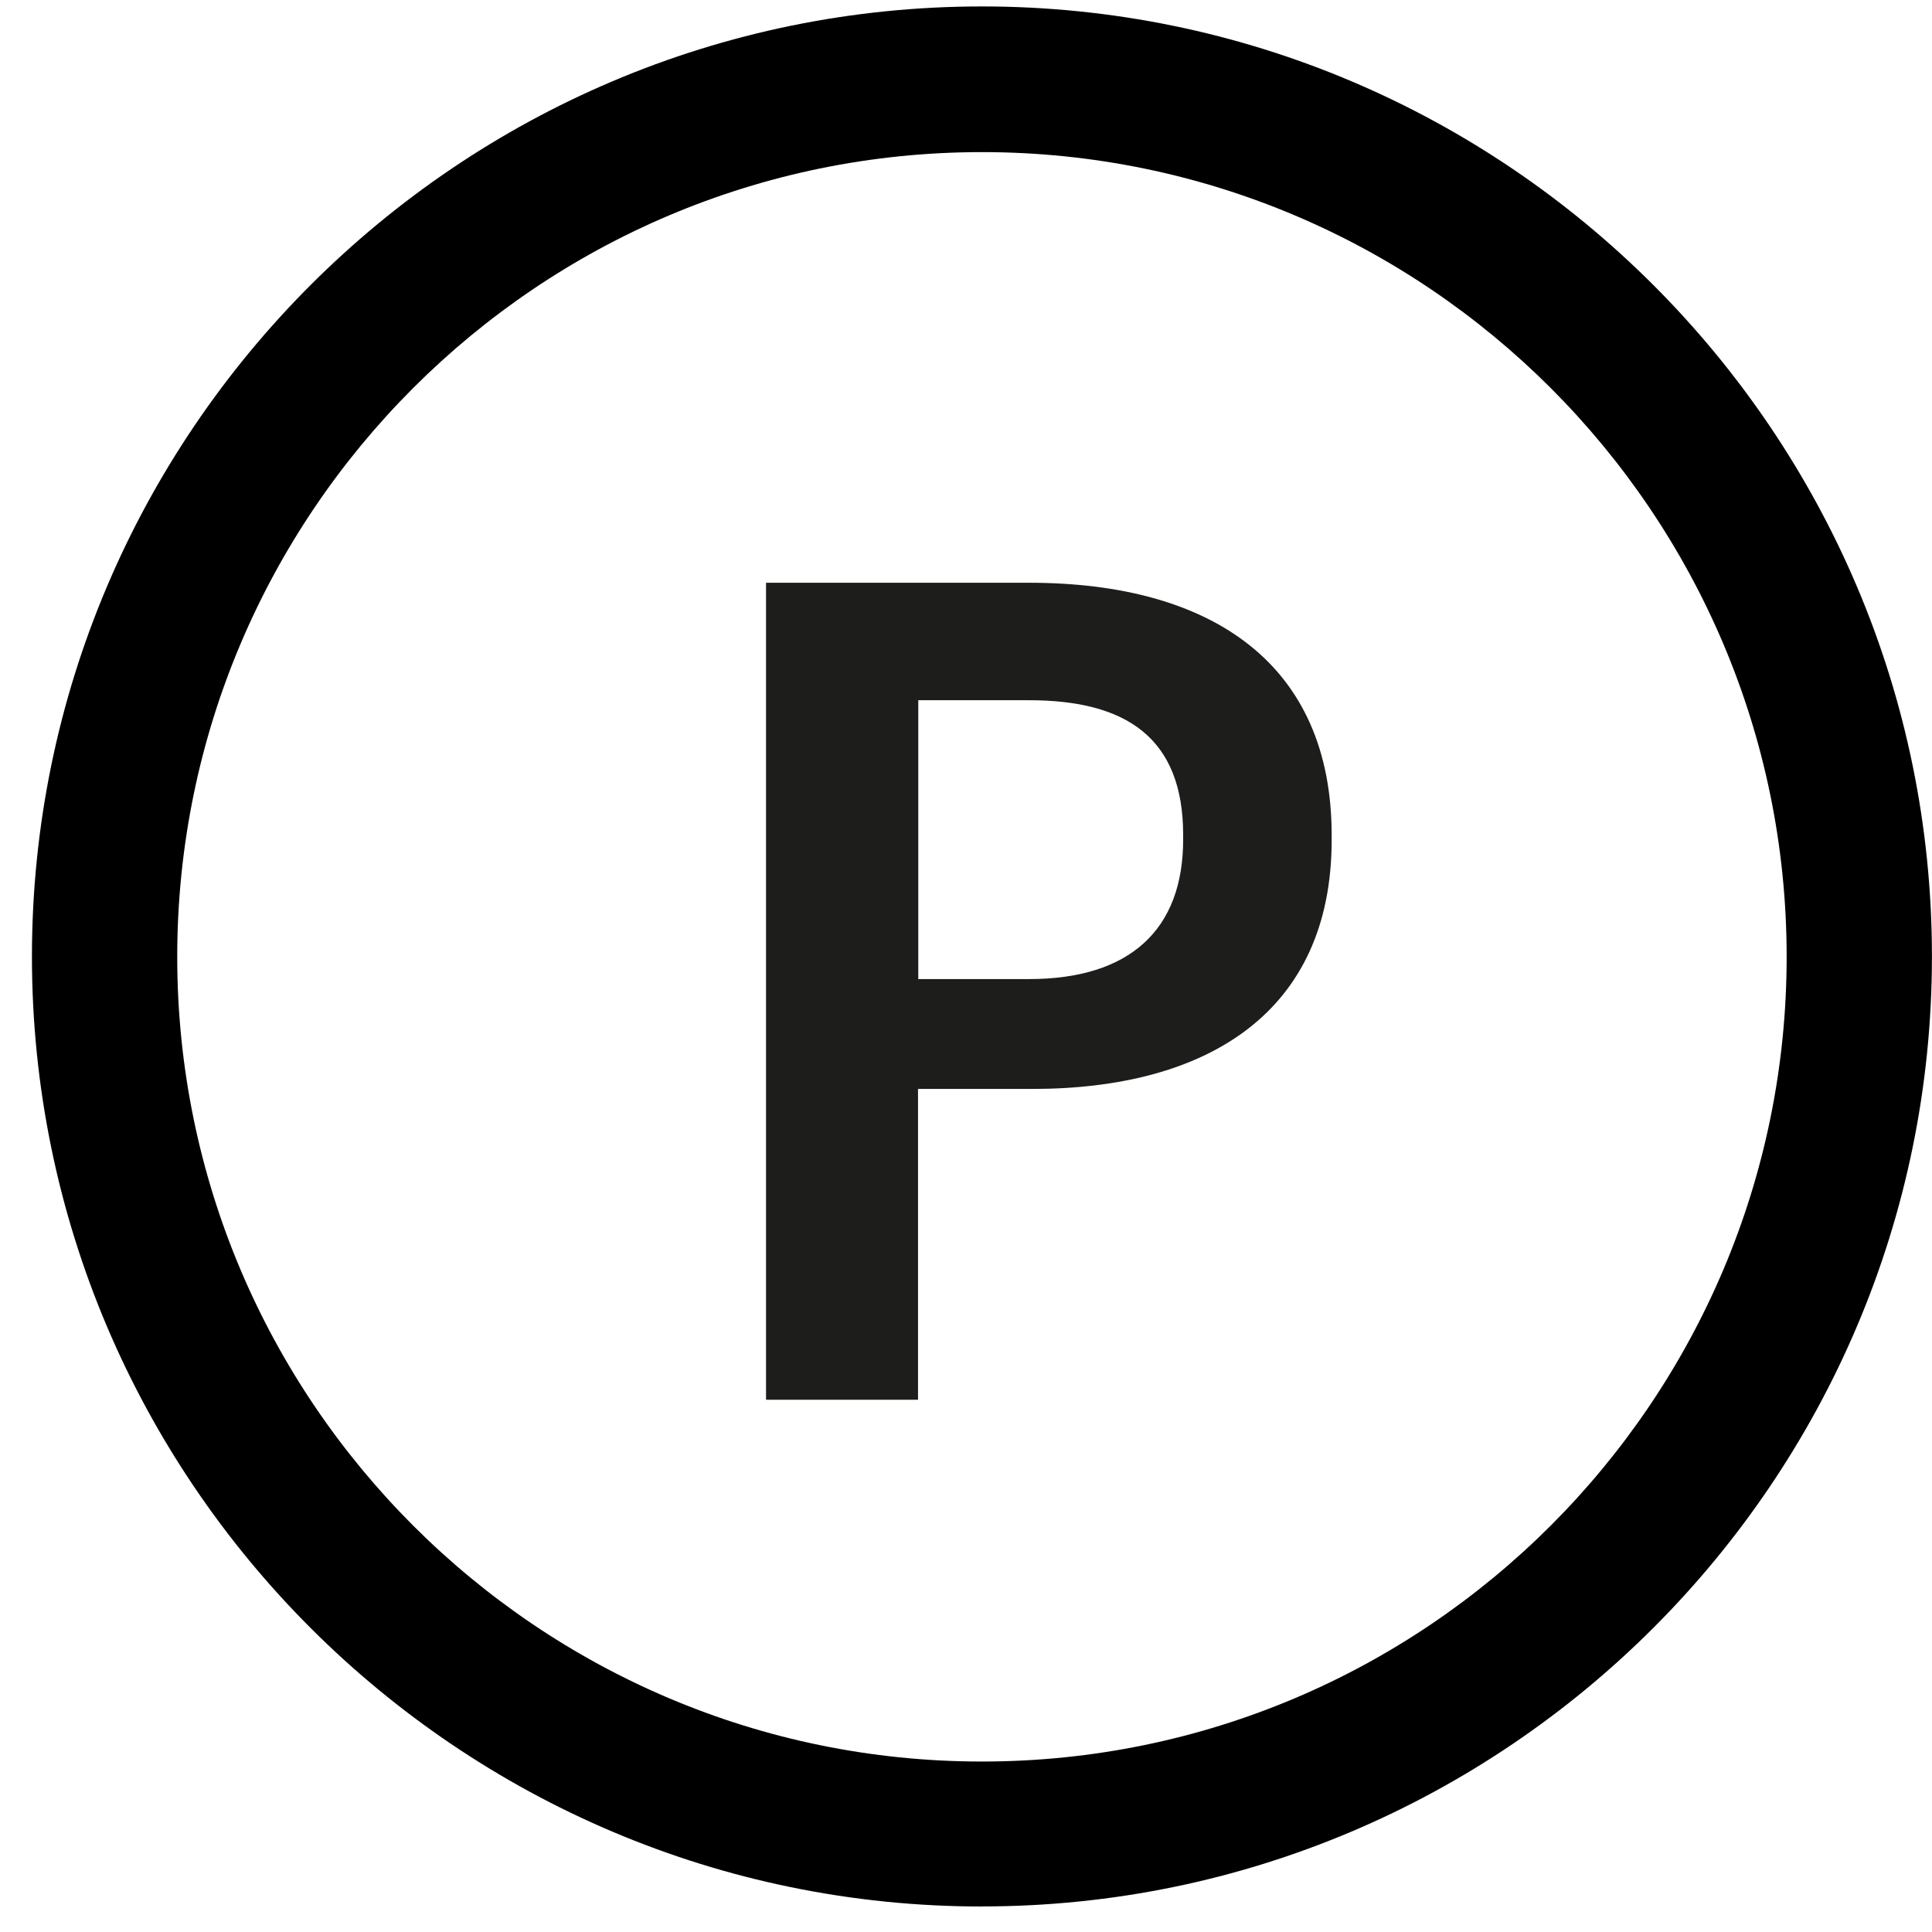 <svg width="30" height="30" fill="none" xmlns="http://www.w3.org/2000/svg"><path d="M15.248 29.604C7.115 29.604.496 22.986.496 14.853S7.115.1 15.248.1c8.133 0 14.751 6.619 14.751 14.752 0 8.133-6.618 14.751-14.751 14.751Zm0-27.242c-6.892 0-12.496 5.604-12.496 12.495 0 6.892 5.604 12.496 12.496 12.496 6.891 0 12.495-5.604 12.495-12.496 0-6.891-5.604-12.495-12.495-12.495Z" fill="#000"></path><path d="M11.9 9.049h4.08c2.838 0 4.698 1.26 4.698 3.92v.074c0 2.679-1.933 3.866-4.649 3.866h-1.774v4.826h-2.36V9.05h.004Zm4.08 6.154c1.56 0 2.392-.764 2.392-2.165v-.073c0-1.51-.887-2.092-2.393-2.092h-1.72v4.33h1.72Z" fill="#1D1D1B"></path></svg>